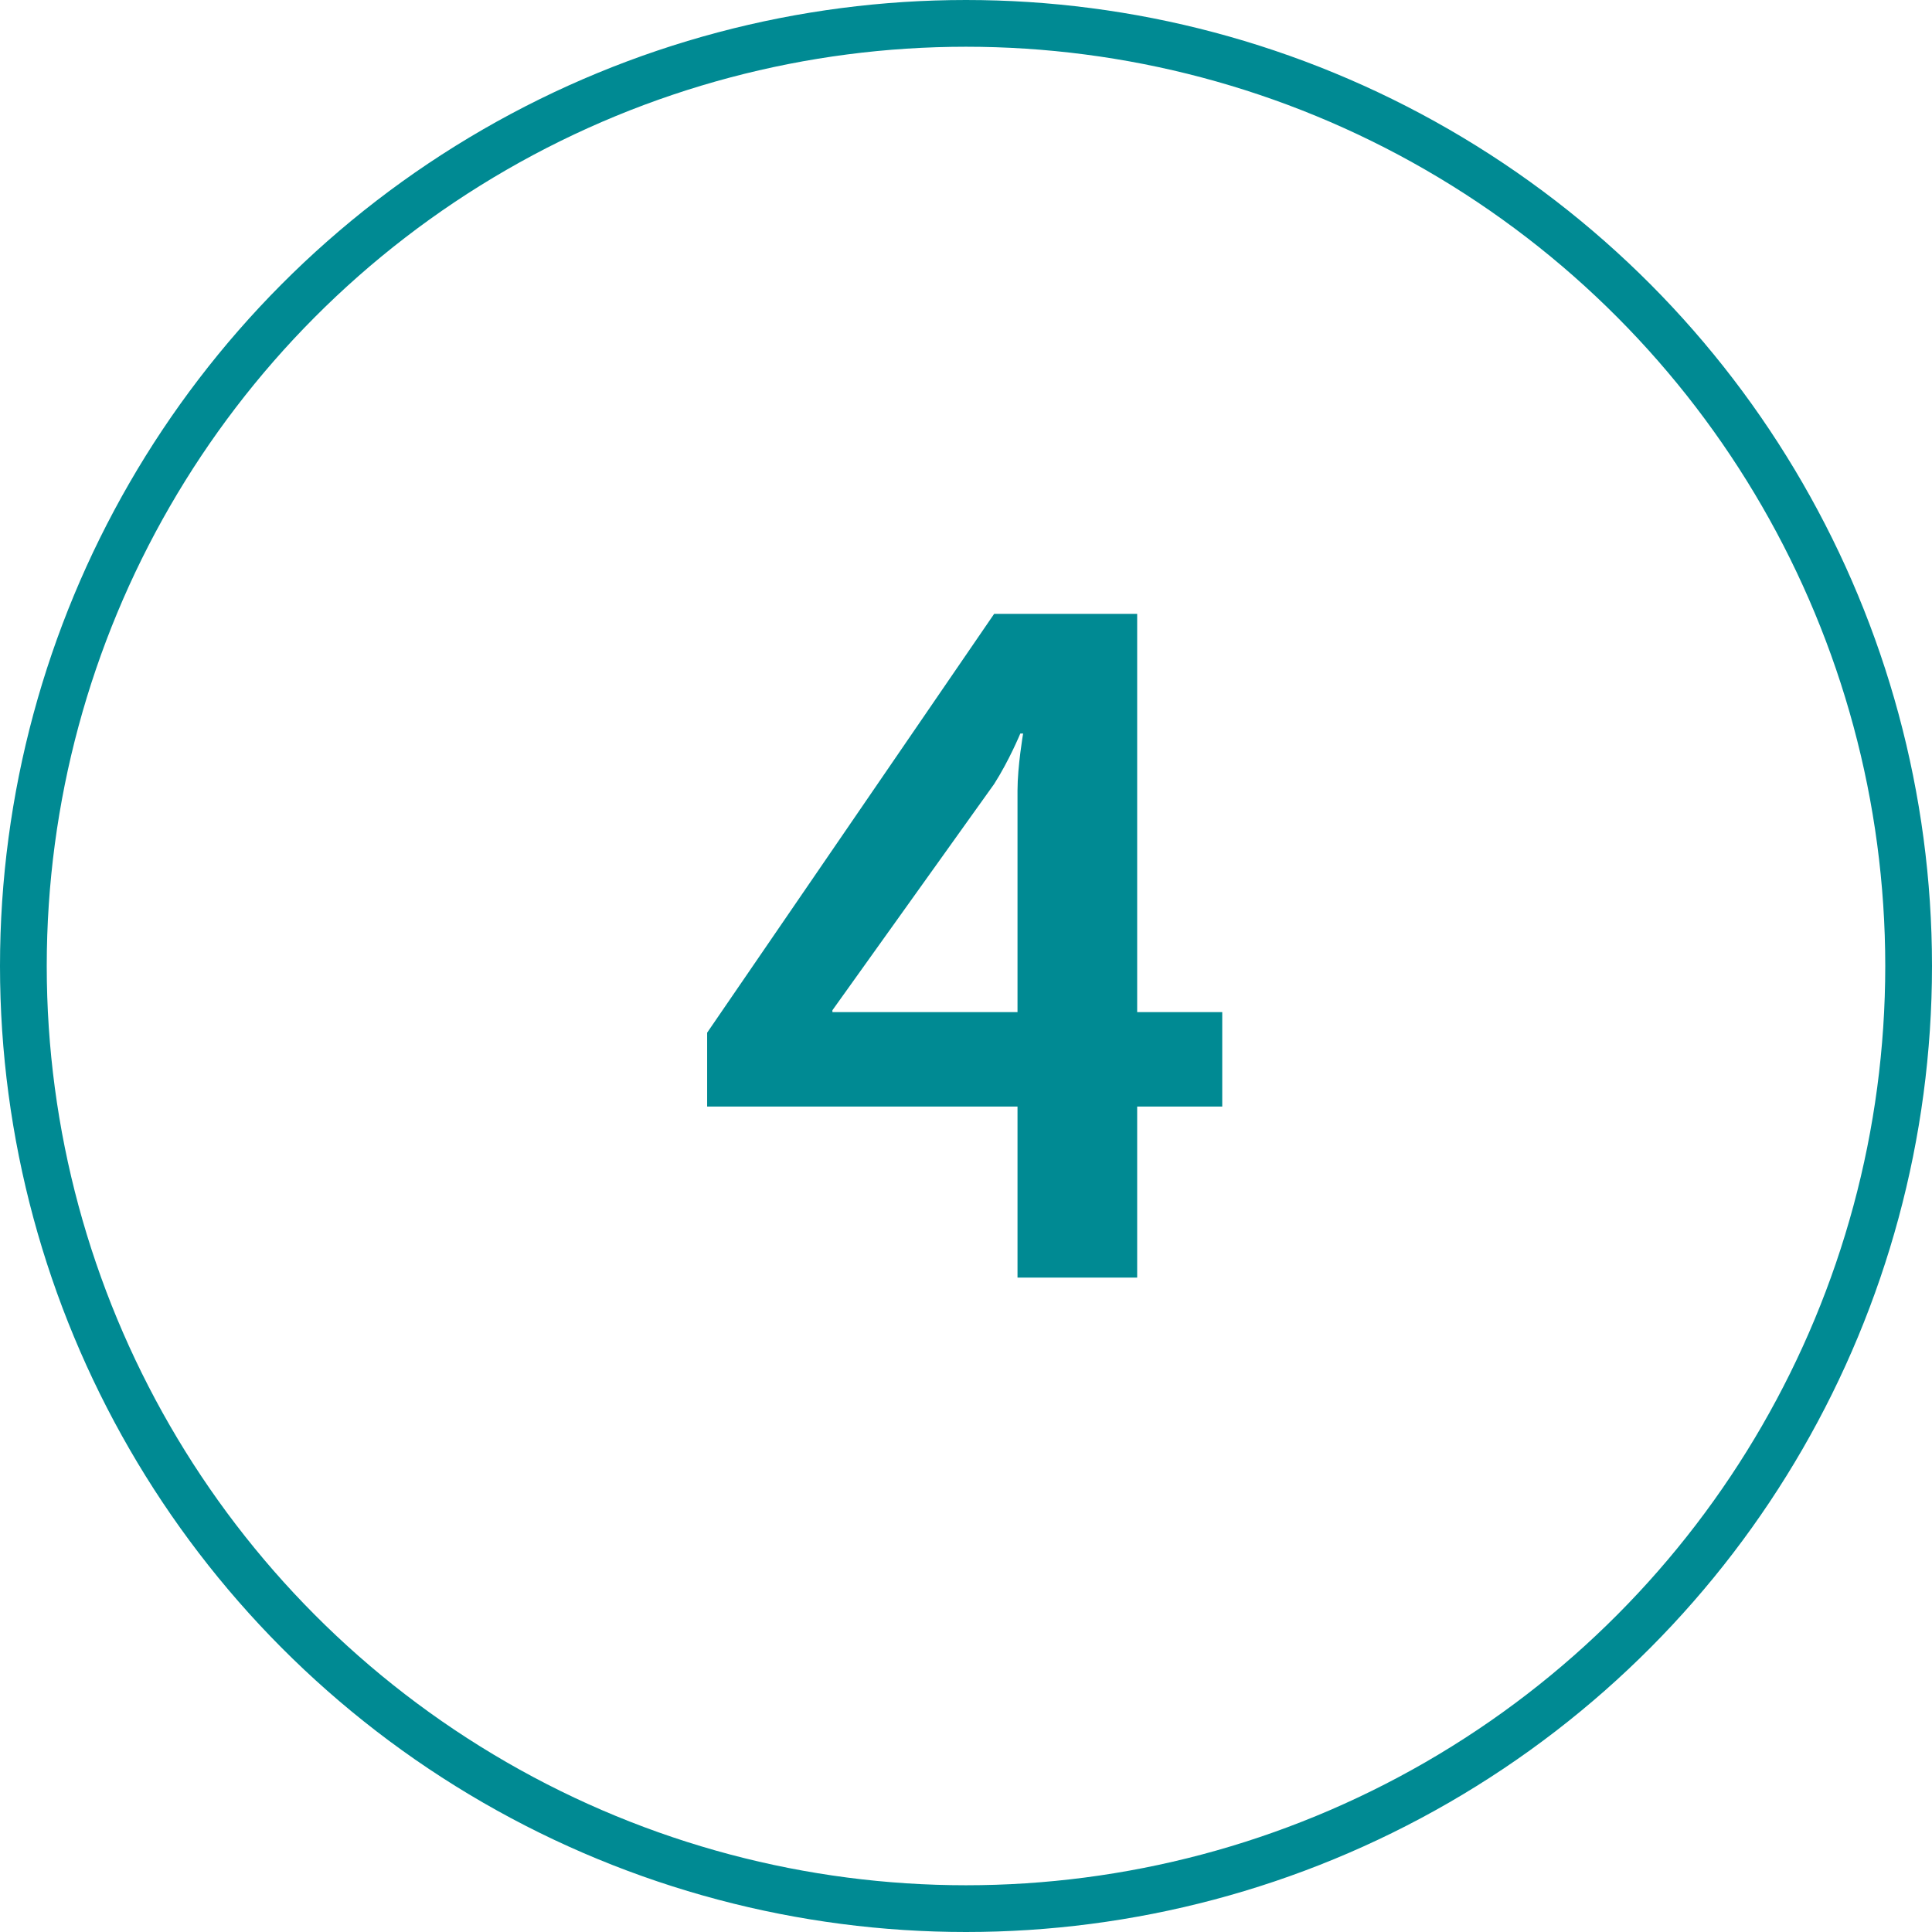 <?xml version="1.0" encoding="UTF-8"?>
<svg width="124px" height="124px" viewBox="0 0 124 124" version="1.1" xmlns="http://www.w3.org/2000/svg" xmlns:xlink="http://www.w3.org/1999/xlink">
    <title>icon-4</title>
    <g id="Page-1" stroke="none" stroke-width="1" fill="none" fill-rule="evenodd">
        <g id="icon-4">
            <circle id="Oval-Copy-8" stroke="#008A93" stroke-width="3" cx="62" cy="62" r="60.5"></circle>
            <g id="4" transform="translate(45.386, 39.4)" fill="#008A93" fill-rule="nonzero">
                <path d="M0,31.62 L19.92,31.62 L19.92,42.6 L27.6,42.6 L27.6,31.62 L33.06,31.62 L33.06,25.56 L27.6,25.56 L27.6,0 L18.42,0 L0,26.88 L0,31.62 Z M18.42,10.92 C19.38,9.42 20.1,7.68 20.1,7.68 L20.28,7.68 C20.28,7.68 19.92,9.78 19.92,11.34 L19.92,25.56 L8.04,25.56 L8.04,25.44 L18.42,10.92 Z" id="Shape"></path>
            </g>
        </g>
    </g>
</svg>
